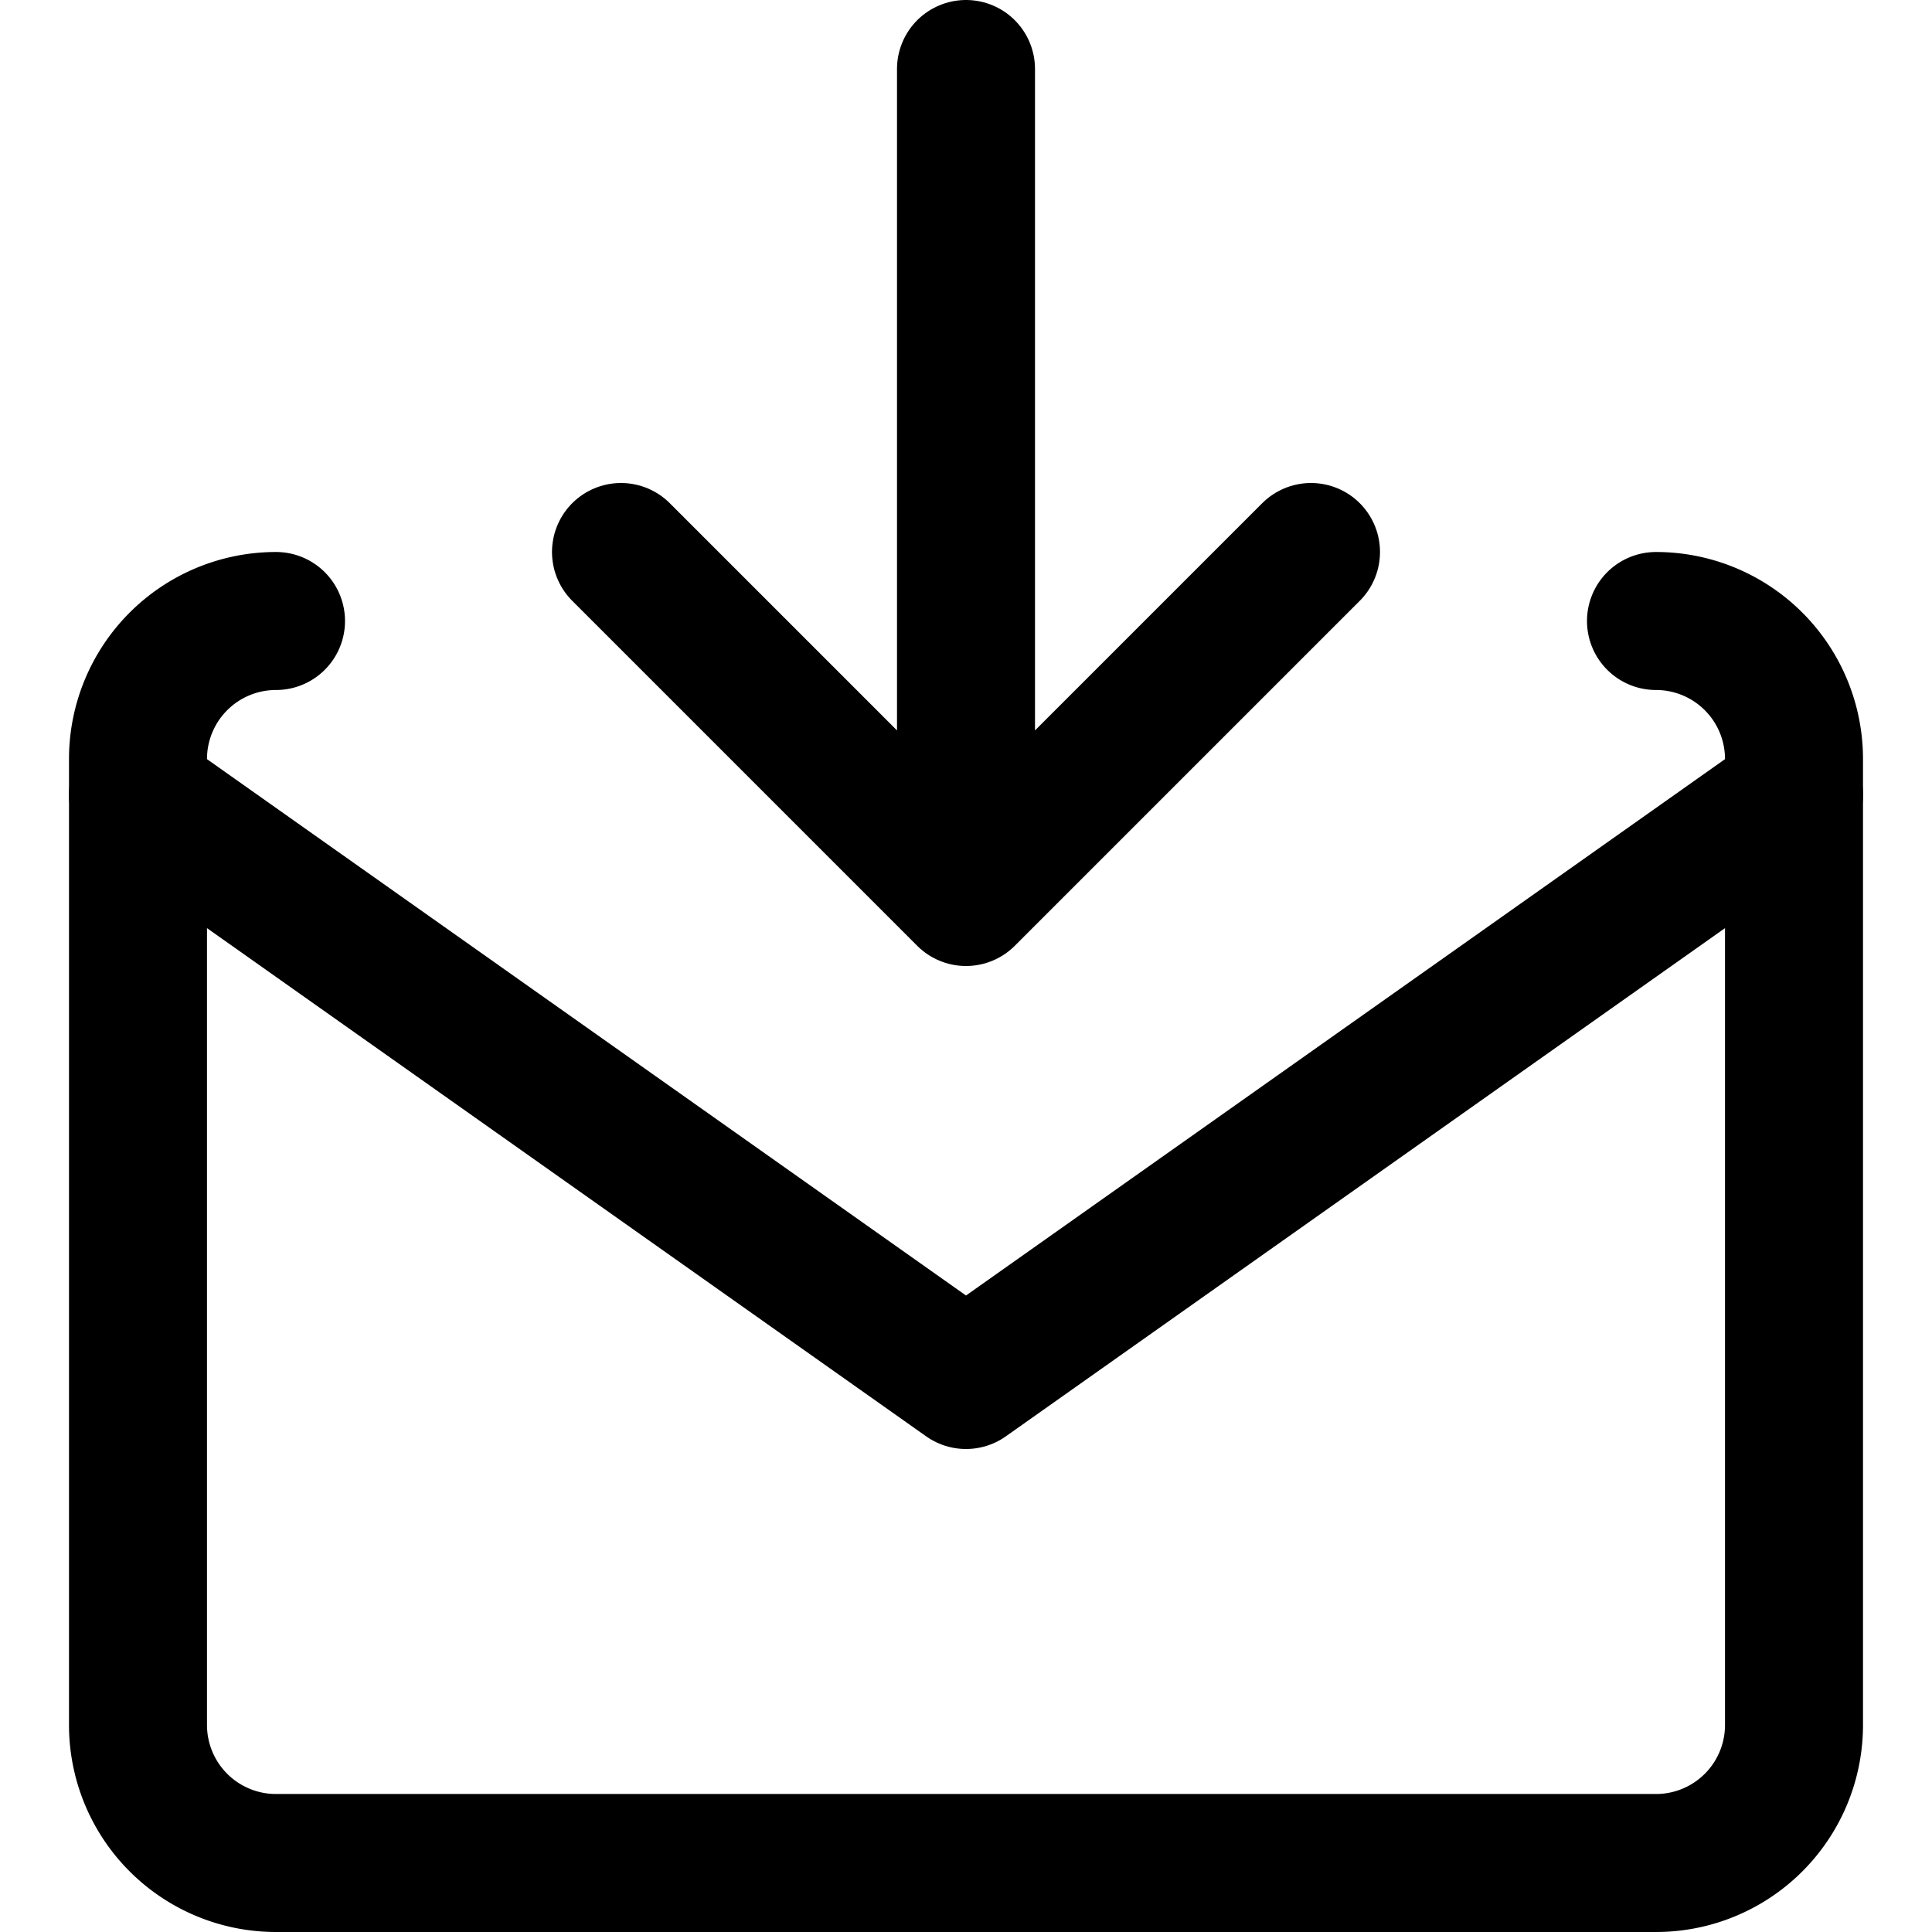 <?xml version="1.0" encoding="utf-8"?>
<!-- Generator: www.svgicons.com -->
<svg xmlns="http://www.w3.org/2000/svg" width="800" height="800" viewBox="0 0 14 14">
<g fill="none" stroke="currentColor" stroke-linecap="round" stroke-linejoin="round"><path d="M4.5 4L7 6.5L9.5 4M7 .5v6"/><path d="M12 4.5a1 1 0 0 1 1 1v7a1 1 0 0 1-1 1H2a1 1 0 0 1-1-1v-7a1 1 0 0 1 1-1"/><path d="M1 5.76L7 10l6-4.24"/></g>
</svg>